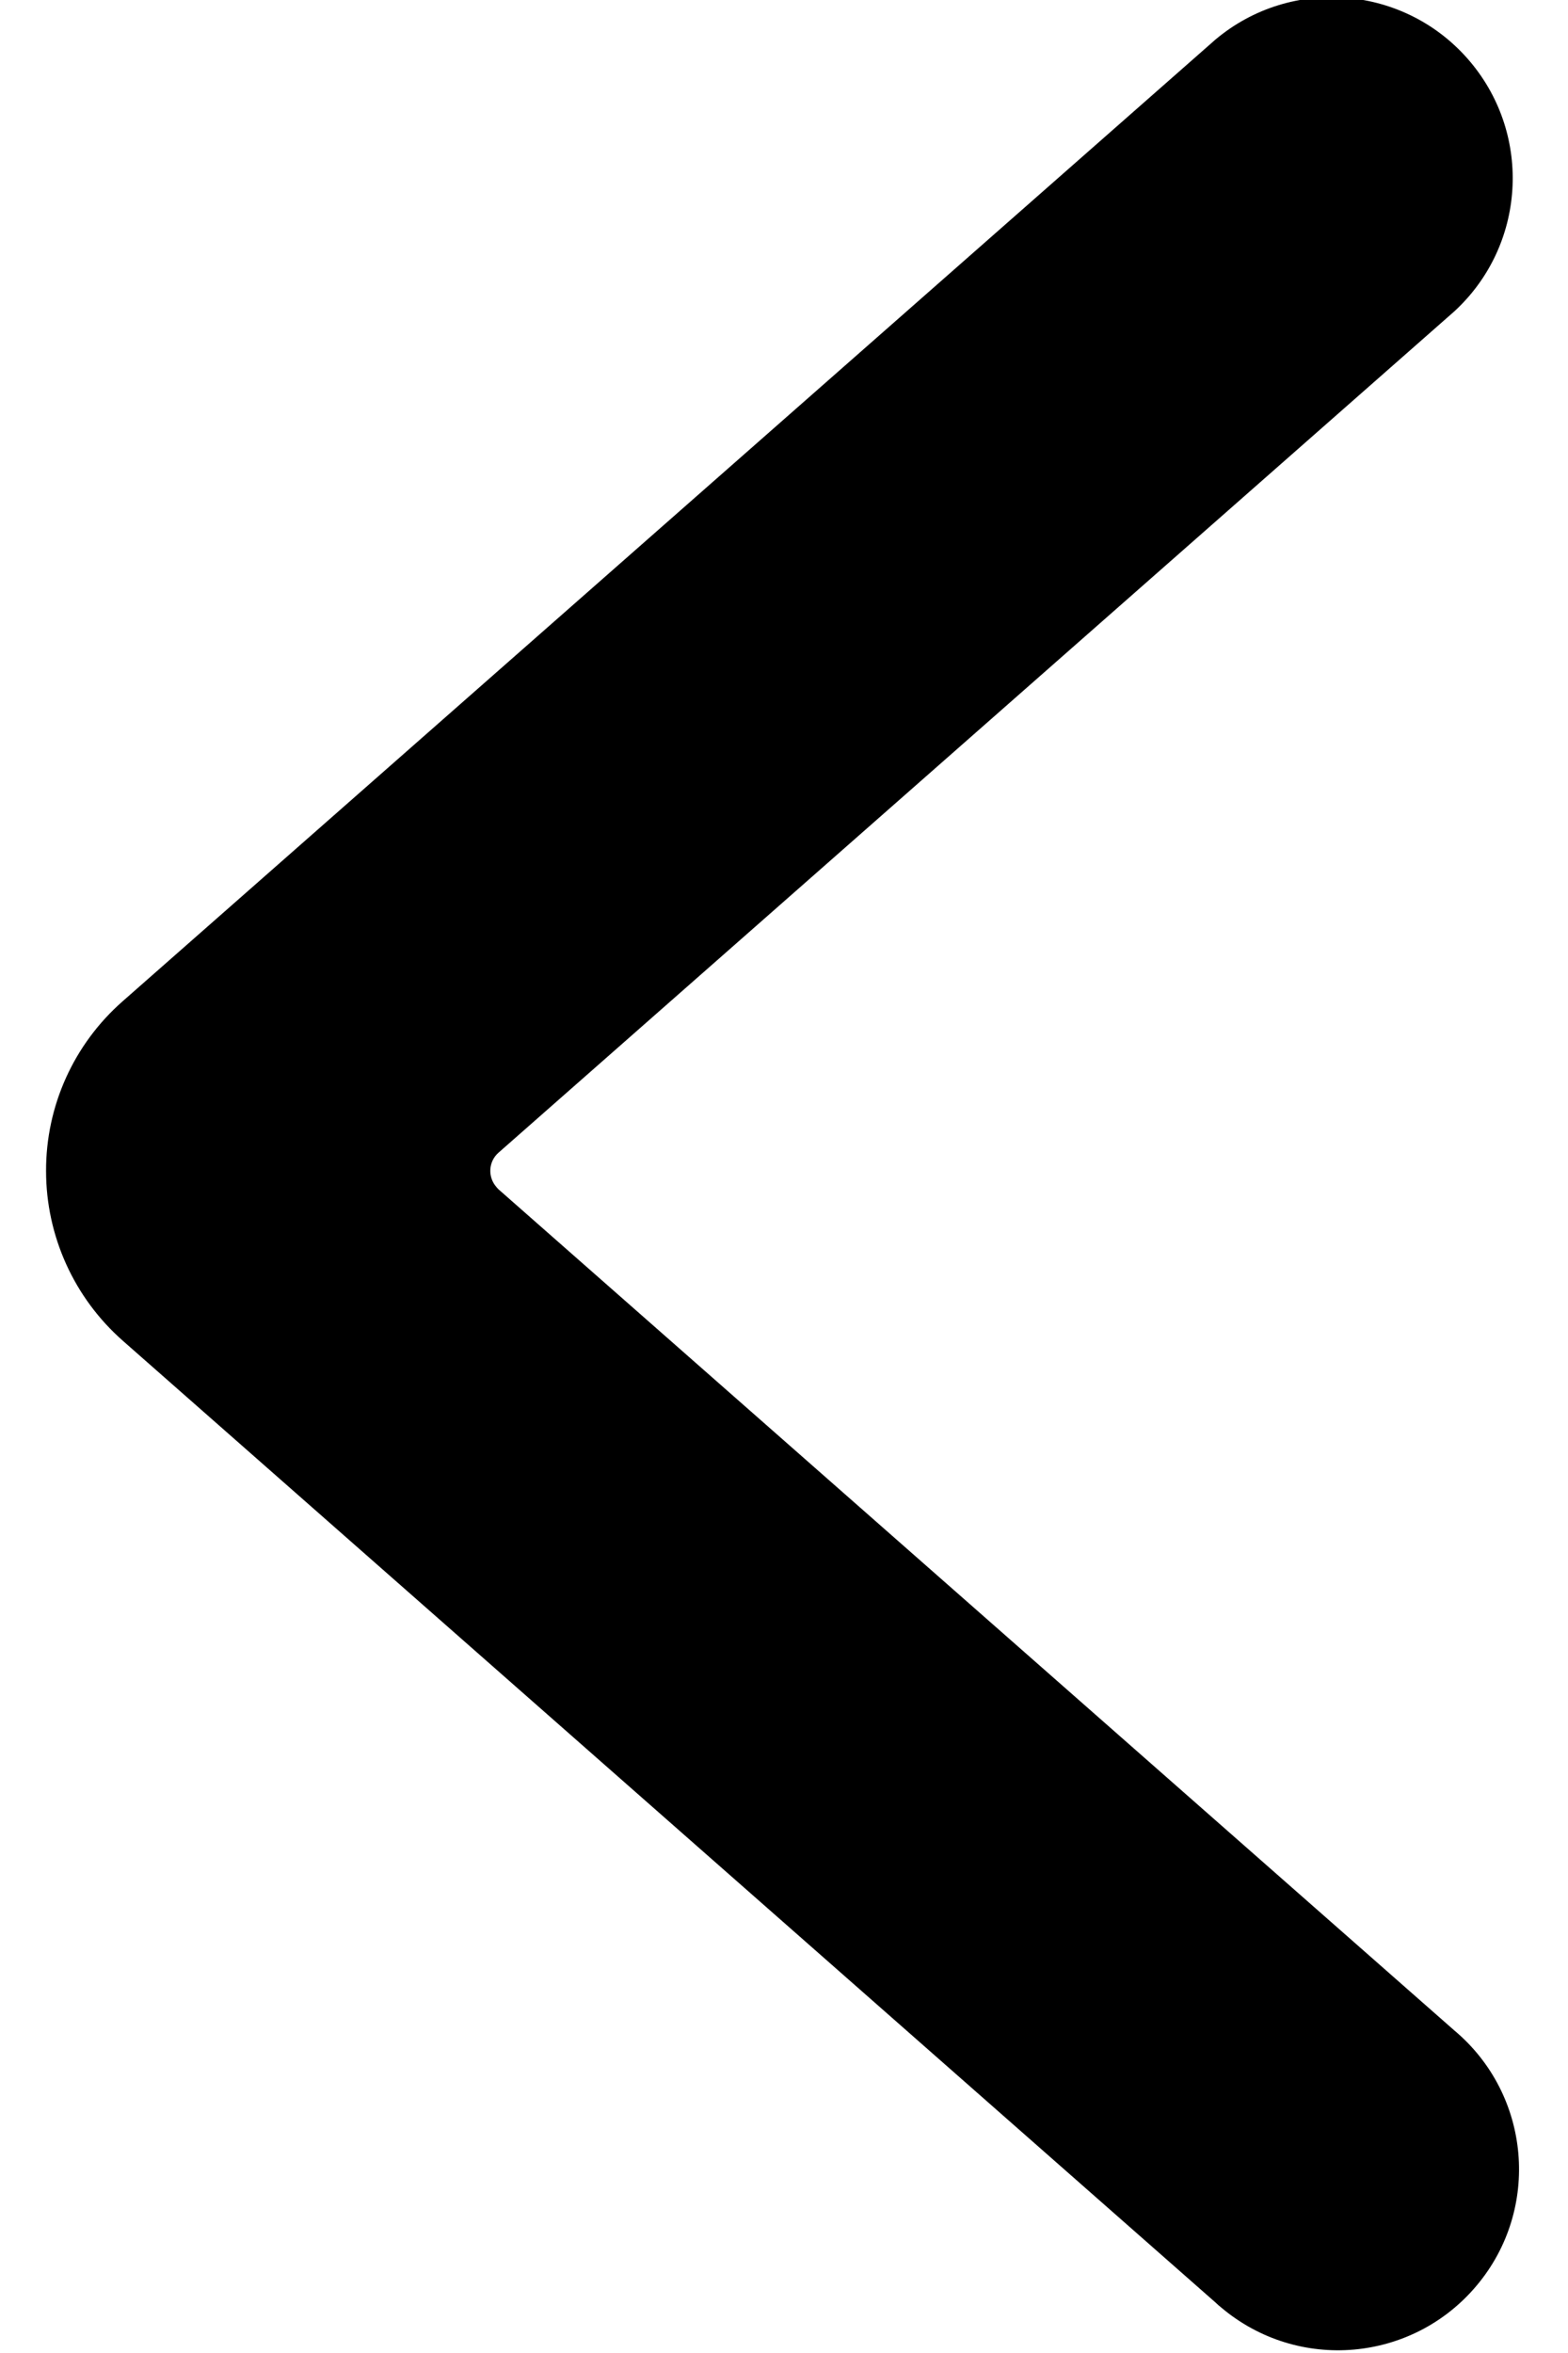 <svg
        width="8"
        height="12"
        viewBox="0 0 8 12"
        fill="none"
        class="mr-[2px]"
        xmlns="http://www.w3.org/2000/svg"
>
    <path
            d="M0.235 5.972V5.972C0.234 5.641 0.376 5.326 0.625 5.107L6.201 0.202V0.202C6.591 -0.126 7.174 -0.075 7.502 0.316C7.819 0.694 7.783 1.254 7.42 1.588L2.544 5.878C2.492 5.923 2.487 6.002 2.533 6.054C2.536 6.058 2.54 6.062 2.544 6.066L7.42 10.355C7.811 10.683 7.862 11.266 7.534 11.656C7.206 12.047 6.624 12.098 6.233 11.77C6.222 11.761 6.211 11.752 6.201 11.742L0.627 6.838H0.627C0.378 6.619 0.235 6.303 0.235 5.972L0.235 5.972Z"
            fill="black"
    />
</svg>
